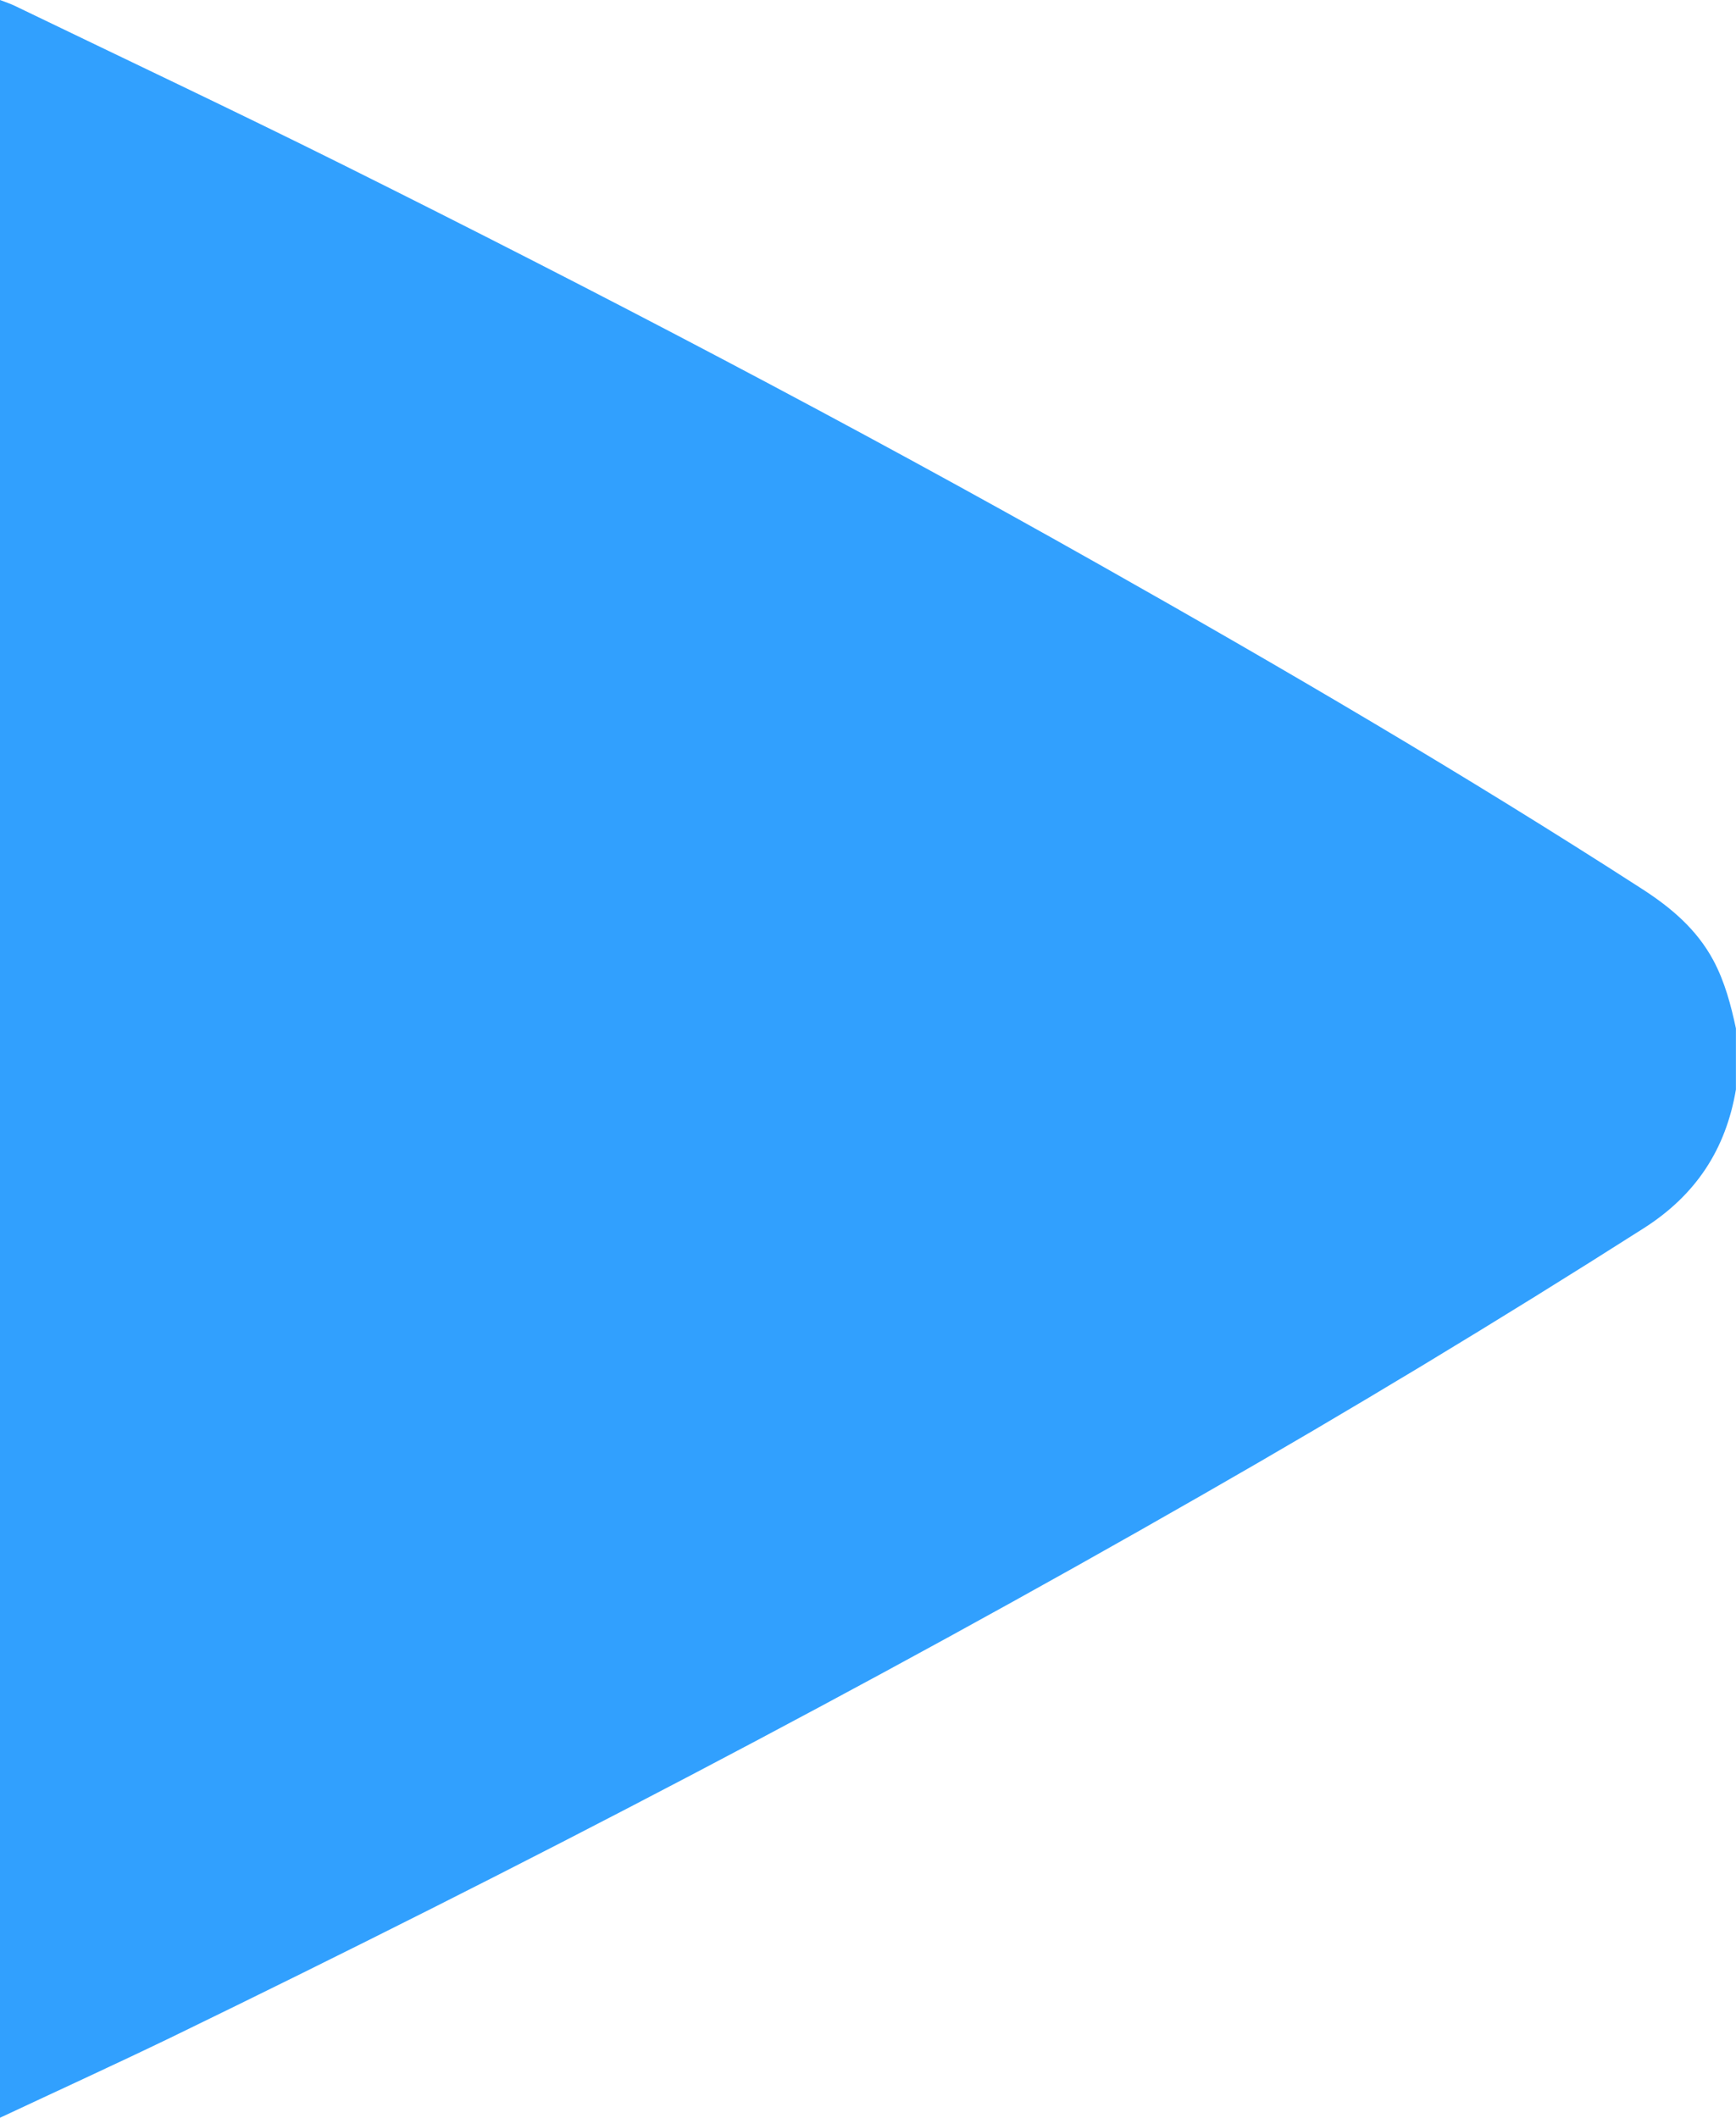 <svg xmlns="http://www.w3.org/2000/svg" viewBox="0 0 483 589">
<defs><style>.cls-1{fill:#31a0fe;}</style></defs>
<path class="cls-1" d="M0,589V0C1.39.54,2.83,1,4.17,1.65c30.31,14.63,60.75,29,90.88,44C166.19,81.09,236.61,117.91,305.84,157c51.08,28.83,101.7,58.43,151,90.22,8.1,5.22,15.23,11.24,19.88,19.91,3.19,6,4.85,12.37,6.26,18.89v17c-2.82,16.68-11.17,29.37-25.68,38.6q-60.52,38.53-122.79,74.14c-93.85,53.8-189.74,103.73-287,150.94C31.74,574.31,15.83,581.57,0,589Z"/>
</svg>